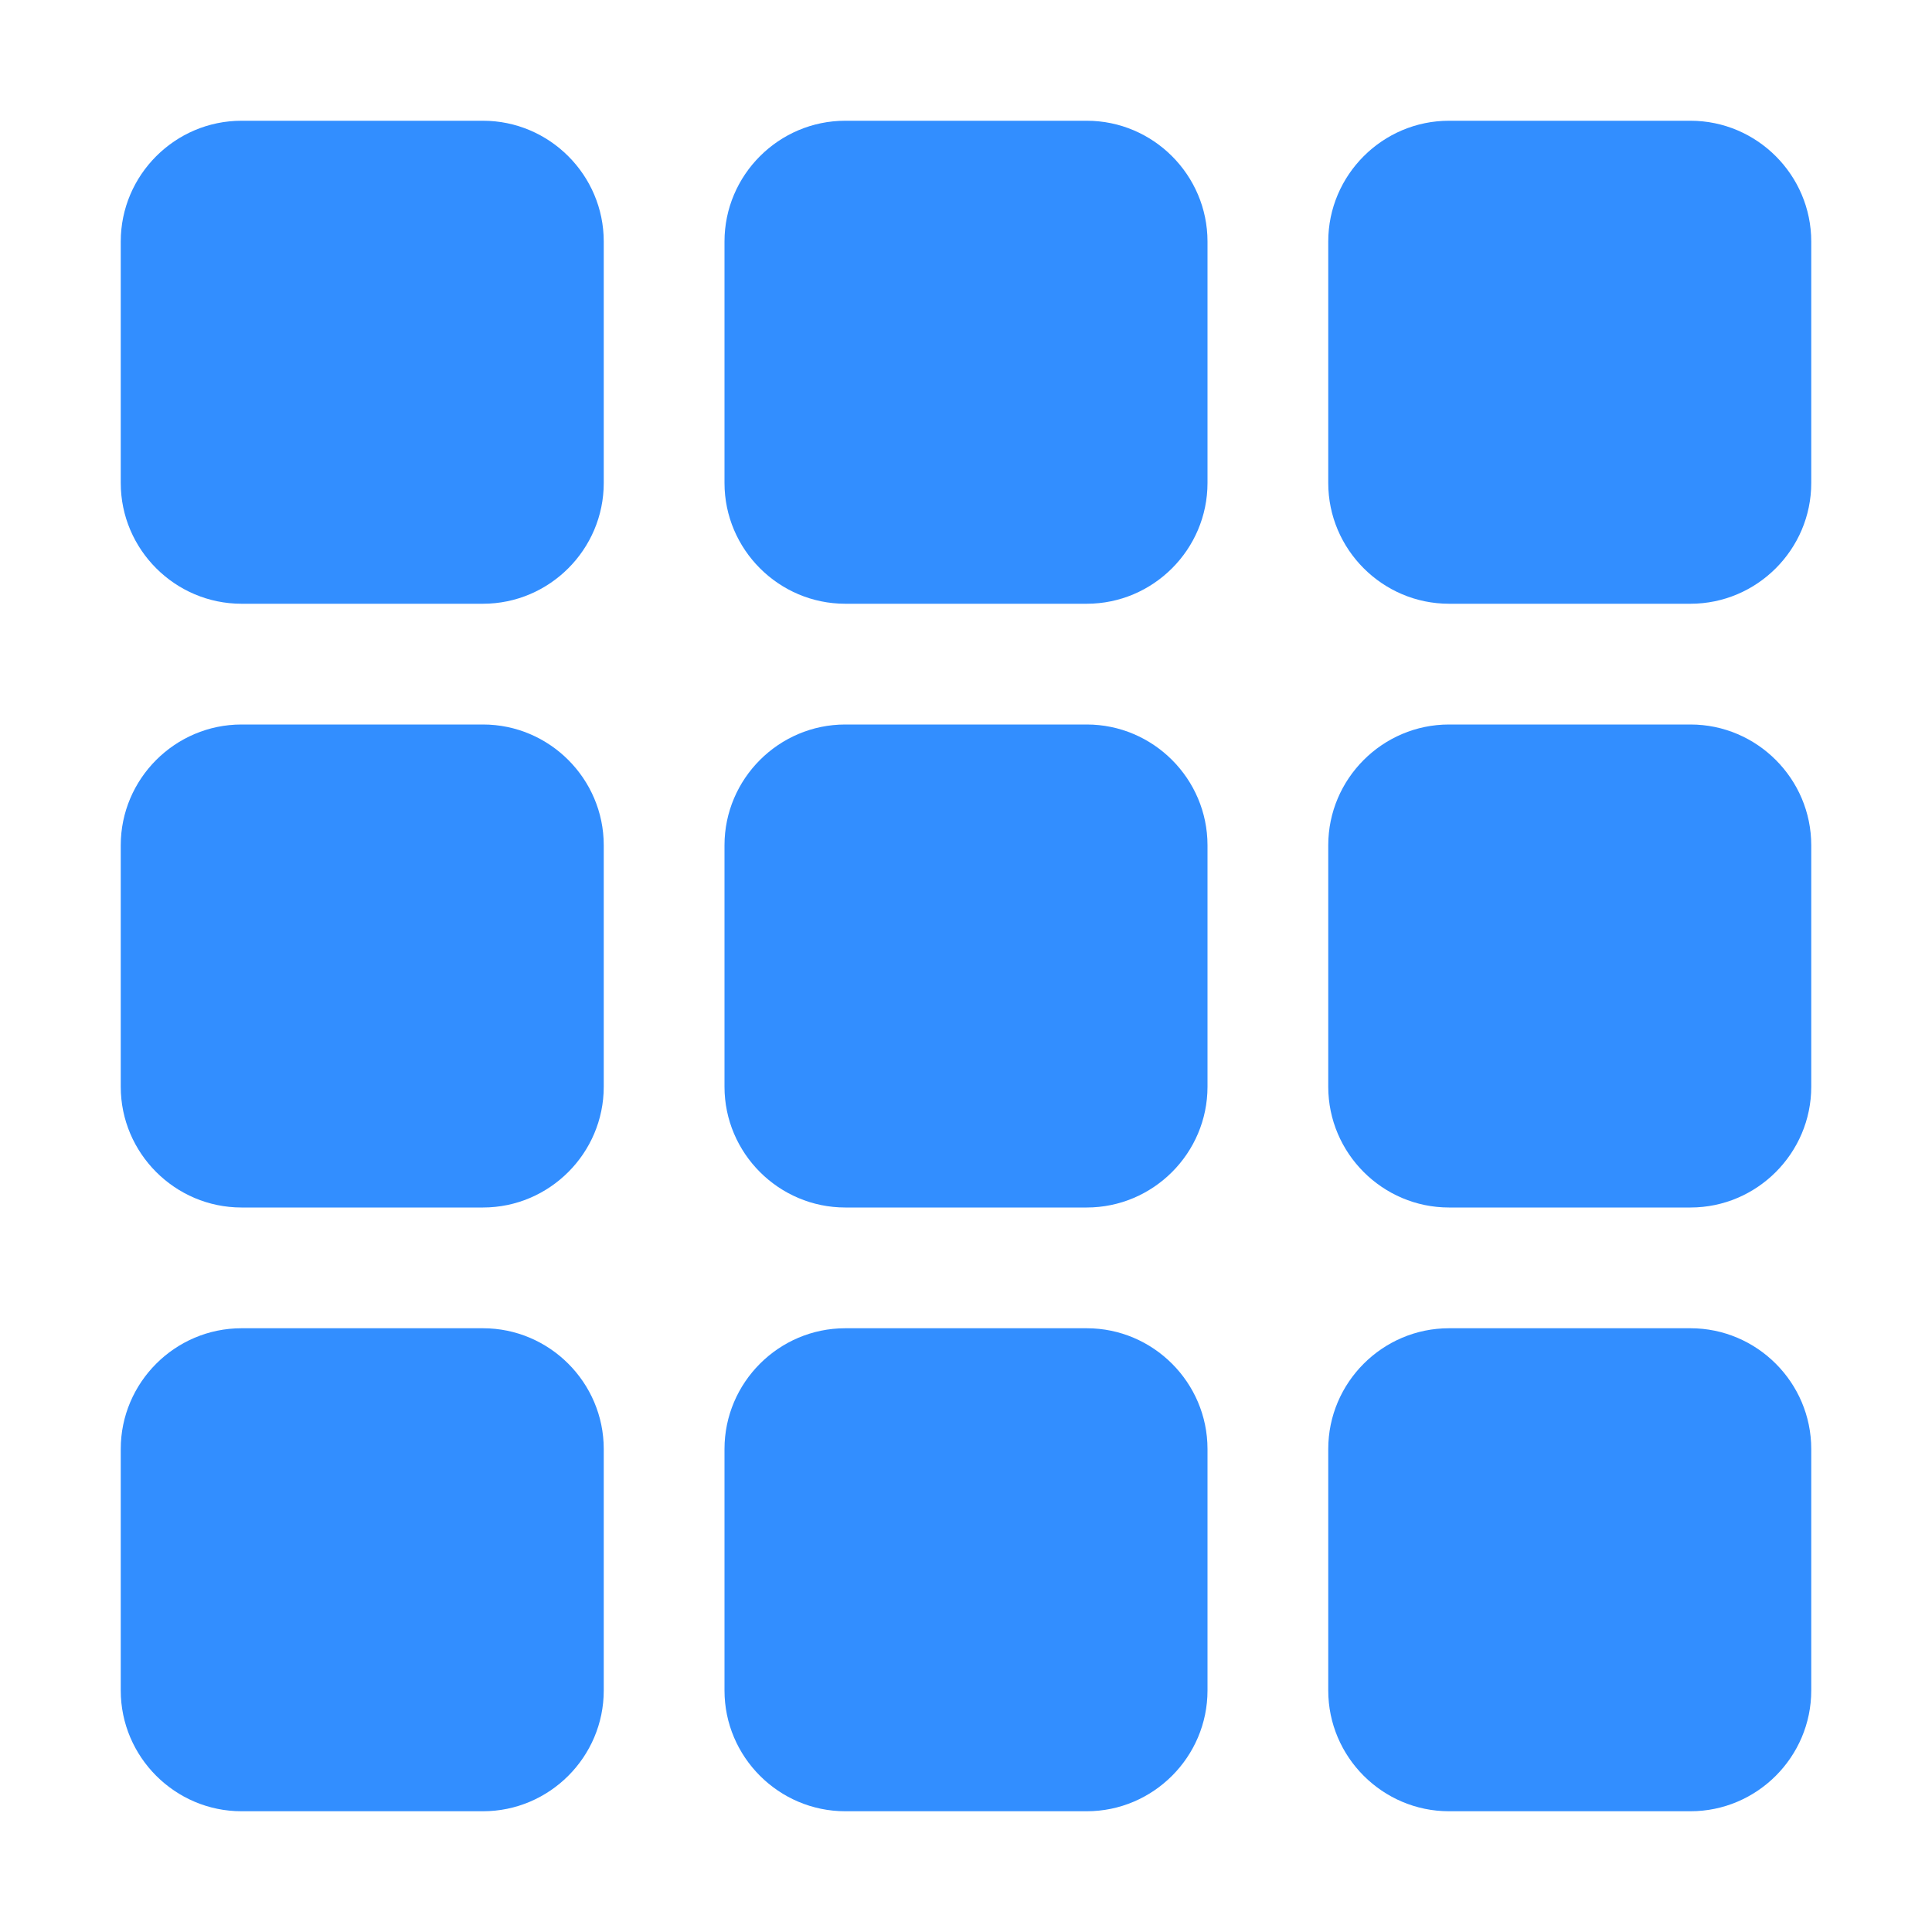 <?xml version="1.0" encoding="UTF-8"?> <svg xmlns="http://www.w3.org/2000/svg" width="18" height="18" viewBox="0 0 18 18" fill="none"><path d="M4.5 1.125H2.25C1.631 1.125 1.125 1.631 1.125 2.25V4.5C1.125 5.119 1.631 5.625 2.25 5.625H4.5C5.119 5.625 5.625 5.119 5.625 4.5V2.25C5.625 1.631 5.119 1.125 4.5 1.125ZM10.125 1.125H7.875C7.256 1.125 6.75 1.631 6.75 2.25V4.5C6.75 5.119 7.256 5.625 7.875 5.625H10.125C10.744 5.625 11.25 5.119 11.25 4.5V2.25C11.25 1.631 10.744 1.125 10.125 1.125ZM15.75 1.125H13.5C12.881 1.125 12.375 1.631 12.375 2.25V4.5C12.375 5.119 12.881 5.625 13.5 5.625H15.75C16.369 5.625 16.875 5.119 16.875 4.5V2.25C16.875 1.631 16.369 1.125 15.75 1.125ZM4.5 6.75H2.25C1.631 6.75 1.125 7.256 1.125 7.875V10.125C1.125 10.744 1.631 11.25 2.25 11.25H4.5C5.119 11.25 5.625 10.744 5.625 10.125V7.875C5.625 7.256 5.119 6.75 4.5 6.75ZM10.125 6.75H7.875C7.256 6.75 6.75 7.256 6.75 7.875V10.125C6.75 10.744 7.256 11.25 7.875 11.25H10.125C10.744 11.25 11.25 10.744 11.25 10.125V7.875C11.25 7.256 10.744 6.75 10.125 6.75ZM15.75 6.75H13.5C12.881 6.75 12.375 7.256 12.375 7.875V10.125C12.375 10.744 12.881 11.25 13.5 11.25H15.75C16.369 11.25 16.875 10.744 16.875 10.125V7.875C16.875 7.256 16.369 6.75 15.75 6.75ZM4.5 12.375H2.25C1.631 12.375 1.125 12.881 1.125 13.5V15.75C1.125 16.369 1.631 16.875 2.25 16.875H4.5C5.119 16.875 5.625 16.369 5.625 15.75V13.5C5.625 12.881 5.119 12.375 4.5 12.375ZM10.125 12.375H7.875C7.256 12.375 6.75 12.881 6.75 13.5V15.75C6.75 16.369 7.256 16.875 7.875 16.875H10.125C10.744 16.875 11.25 16.369 11.25 15.75V13.5C11.25 12.881 10.744 12.375 10.125 12.375ZM15.75 12.375H13.5C12.881 12.375 12.375 12.881 12.375 13.5V15.75C12.375 16.369 12.881 16.875 13.5 16.875H15.75C16.369 16.875 16.875 16.369 16.875 15.75V13.5C16.875 12.881 16.369 12.375 15.75 12.375Z" fill="#328EFF"></path></svg> 